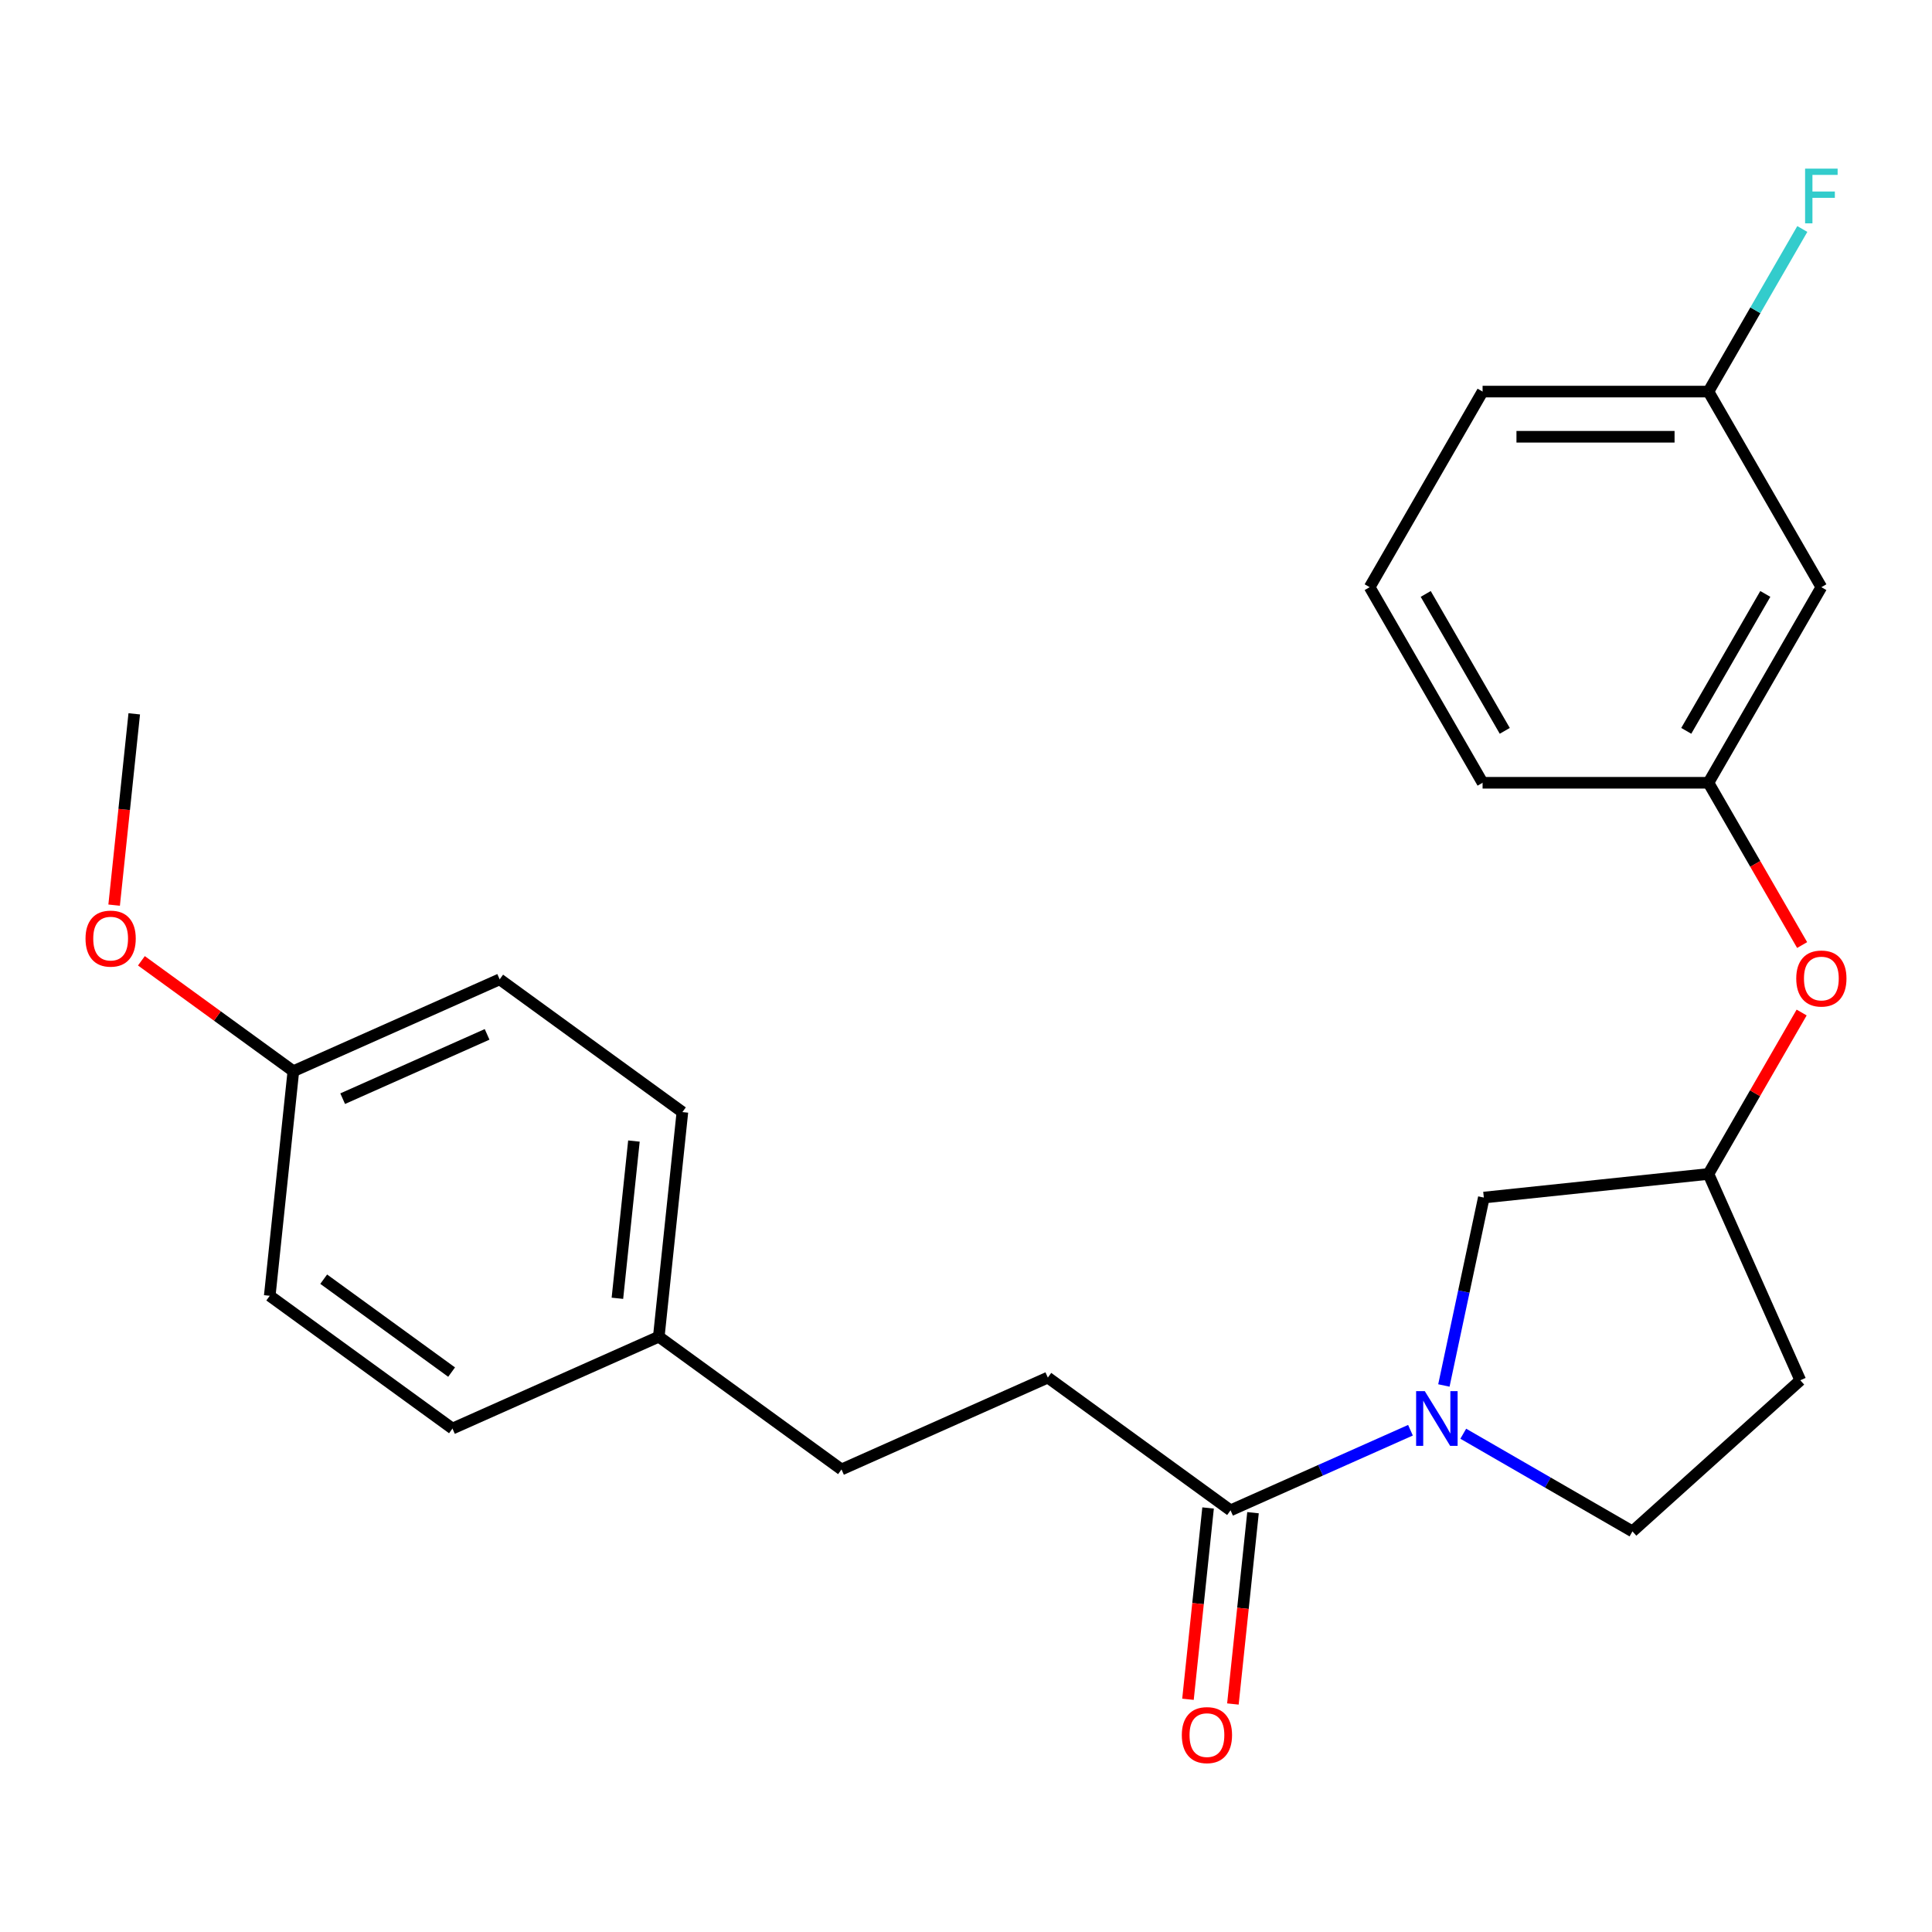 <?xml version='1.0' encoding='iso-8859-1'?>
<svg version='1.1' baseProfile='full'
              xmlns='http://www.w3.org/2000/svg'
                      xmlns:rdkit='http://www.rdkit.org/xml'
                      xmlns:xlink='http://www.w3.org/1999/xlink'
                  xml:space='preserve'
width='1000px' height='1000px' viewBox='0 0 1000 1000'>
<!-- END OF HEADER -->
<rect style='opacity:1.0;fill:#FFFFFF;stroke:none' width='1000' height='1000' x='0' y='0'> </rect>
<path class='bond-0' d='M 730.058,740.285 L 683.493,761.017' style='fill:none;fill-rule:evenodd;stroke:#0000FF;stroke-width:6px;stroke-linecap:butt;stroke-linejoin:miter;stroke-opacity:1' />
<path class='bond-0' d='M 683.493,761.017 L 636.928,781.749' style='fill:none;fill-rule:evenodd;stroke:#000000;stroke-width:6px;stroke-linecap:butt;stroke-linejoin:miter;stroke-opacity:1' />
<path class='bond-1' d='M 747.352,717.119 L 757.689,668.488' style='fill:none;fill-rule:evenodd;stroke:#0000FF;stroke-width:6px;stroke-linecap:butt;stroke-linejoin:miter;stroke-opacity:1' />
<path class='bond-1' d='M 757.689,668.488 L 768.026,619.857' style='fill:none;fill-rule:evenodd;stroke:#000000;stroke-width:6px;stroke-linecap:butt;stroke-linejoin:miter;stroke-opacity:1' />
<path class='bond-2' d='M 757.383,742.09 L 801.171,767.371' style='fill:none;fill-rule:evenodd;stroke:#0000FF;stroke-width:6px;stroke-linecap:butt;stroke-linejoin:miter;stroke-opacity:1' />
<path class='bond-2' d='M 801.171,767.371 L 844.959,792.652' style='fill:none;fill-rule:evenodd;stroke:#000000;stroke-width:6px;stroke-linecap:butt;stroke-linejoin:miter;stroke-opacity:1' />
<path class='bond-3' d='M 625.302,780.527 L 620.098,830.036' style='fill:none;fill-rule:evenodd;stroke:#000000;stroke-width:6px;stroke-linecap:butt;stroke-linejoin:miter;stroke-opacity:1' />
<path class='bond-3' d='M 620.098,830.036 L 614.895,879.544' style='fill:none;fill-rule:evenodd;stroke:#FF0000;stroke-width:6px;stroke-linecap:butt;stroke-linejoin:miter;stroke-opacity:1' />
<path class='bond-3' d='M 648.554,782.971 L 643.35,832.48' style='fill:none;fill-rule:evenodd;stroke:#000000;stroke-width:6px;stroke-linecap:butt;stroke-linejoin:miter;stroke-opacity:1' />
<path class='bond-3' d='M 643.35,832.48 L 638.147,881.988' style='fill:none;fill-rule:evenodd;stroke:#FF0000;stroke-width:6px;stroke-linecap:butt;stroke-linejoin:miter;stroke-opacity:1' />
<path class='bond-4' d='M 636.928,781.749 L 542.354,713.037' style='fill:none;fill-rule:evenodd;stroke:#000000;stroke-width:6px;stroke-linecap:butt;stroke-linejoin:miter;stroke-opacity:1' />
<path class='bond-5' d='M 768.026,619.857 L 884.285,607.637' style='fill:none;fill-rule:evenodd;stroke:#000000;stroke-width:6px;stroke-linecap:butt;stroke-linejoin:miter;stroke-opacity:1' />
<path class='bond-6' d='M 844.959,792.652 L 931.833,714.43' style='fill:none;fill-rule:evenodd;stroke:#000000;stroke-width:6px;stroke-linecap:butt;stroke-linejoin:miter;stroke-opacity:1' />
<path class='bond-7' d='M 884.285,607.637 L 908.406,565.859' style='fill:none;fill-rule:evenodd;stroke:#000000;stroke-width:6px;stroke-linecap:butt;stroke-linejoin:miter;stroke-opacity:1' />
<path class='bond-7' d='M 908.406,565.859 L 932.526,524.082' style='fill:none;fill-rule:evenodd;stroke:#FF0000;stroke-width:6px;stroke-linecap:butt;stroke-linejoin:miter;stroke-opacity:1' />
<path class='bond-8' d='M 884.285,607.637 L 931.833,714.43' style='fill:none;fill-rule:evenodd;stroke:#000000;stroke-width:6px;stroke-linecap:butt;stroke-linejoin:miter;stroke-opacity:1' />
<path class='bond-9' d='M 542.354,713.037 L 435.561,760.585' style='fill:none;fill-rule:evenodd;stroke:#000000;stroke-width:6px;stroke-linecap:butt;stroke-linejoin:miter;stroke-opacity:1' />
<path class='bond-10' d='M 942.735,303.923 L 884.285,405.161' style='fill:none;fill-rule:evenodd;stroke:#000000;stroke-width:6px;stroke-linecap:butt;stroke-linejoin:miter;stroke-opacity:1' />
<path class='bond-10' d='M 913.72,307.418 L 872.805,378.285' style='fill:none;fill-rule:evenodd;stroke:#000000;stroke-width:6px;stroke-linecap:butt;stroke-linejoin:miter;stroke-opacity:1' />
<path class='bond-11' d='M 942.735,303.923 L 884.285,202.685' style='fill:none;fill-rule:evenodd;stroke:#000000;stroke-width:6px;stroke-linecap:butt;stroke-linejoin:miter;stroke-opacity:1' />
<path class='bond-12' d='M 884.285,405.161 L 908.533,447.159' style='fill:none;fill-rule:evenodd;stroke:#000000;stroke-width:6px;stroke-linecap:butt;stroke-linejoin:miter;stroke-opacity:1' />
<path class='bond-12' d='M 908.533,447.159 L 932.78,489.157' style='fill:none;fill-rule:evenodd;stroke:#FF0000;stroke-width:6px;stroke-linecap:butt;stroke-linejoin:miter;stroke-opacity:1' />
<path class='bond-13' d='M 884.285,405.161 L 767.385,405.161' style='fill:none;fill-rule:evenodd;stroke:#000000;stroke-width:6px;stroke-linecap:butt;stroke-linejoin:miter;stroke-opacity:1' />
<path class='bond-14' d='M 884.285,202.685 L 908.579,160.607' style='fill:none;fill-rule:evenodd;stroke:#000000;stroke-width:6px;stroke-linecap:butt;stroke-linejoin:miter;stroke-opacity:1' />
<path class='bond-14' d='M 908.579,160.607 L 932.872,118.529' style='fill:none;fill-rule:evenodd;stroke:#33CCCC;stroke-width:6px;stroke-linecap:butt;stroke-linejoin:miter;stroke-opacity:1' />
<path class='bond-15' d='M 884.285,202.685 L 767.385,202.685' style='fill:none;fill-rule:evenodd;stroke:#000000;stroke-width:6px;stroke-linecap:butt;stroke-linejoin:miter;stroke-opacity:1' />
<path class='bond-15' d='M 866.75,226.064 L 784.92,226.064' style='fill:none;fill-rule:evenodd;stroke:#000000;stroke-width:6px;stroke-linecap:butt;stroke-linejoin:miter;stroke-opacity:1' />
<path class='bond-16' d='M 340.987,691.873 L 435.561,760.585' style='fill:none;fill-rule:evenodd;stroke:#000000;stroke-width:6px;stroke-linecap:butt;stroke-linejoin:miter;stroke-opacity:1' />
<path class='bond-17' d='M 340.987,691.873 L 234.193,739.42' style='fill:none;fill-rule:evenodd;stroke:#000000;stroke-width:6px;stroke-linecap:butt;stroke-linejoin:miter;stroke-opacity:1' />
<path class='bond-18' d='M 340.987,691.873 L 353.206,575.613' style='fill:none;fill-rule:evenodd;stroke:#000000;stroke-width:6px;stroke-linecap:butt;stroke-linejoin:miter;stroke-opacity:1' />
<path class='bond-18' d='M 319.568,671.99 L 328.121,590.608' style='fill:none;fill-rule:evenodd;stroke:#000000;stroke-width:6px;stroke-linecap:butt;stroke-linejoin:miter;stroke-opacity:1' />
<path class='bond-19' d='M 151.839,554.449 L 258.632,506.901' style='fill:none;fill-rule:evenodd;stroke:#000000;stroke-width:6px;stroke-linecap:butt;stroke-linejoin:miter;stroke-opacity:1' />
<path class='bond-19' d='M 177.367,568.675 L 252.123,535.392' style='fill:none;fill-rule:evenodd;stroke:#000000;stroke-width:6px;stroke-linecap:butt;stroke-linejoin:miter;stroke-opacity:1' />
<path class='bond-20' d='M 151.839,554.449 L 112.513,525.877' style='fill:none;fill-rule:evenodd;stroke:#000000;stroke-width:6px;stroke-linecap:butt;stroke-linejoin:miter;stroke-opacity:1' />
<path class='bond-20' d='M 112.513,525.877 L 73.187,497.305' style='fill:none;fill-rule:evenodd;stroke:#FF0000;stroke-width:6px;stroke-linecap:butt;stroke-linejoin:miter;stroke-opacity:1' />
<path class='bond-21' d='M 151.839,554.449 L 139.619,670.708' style='fill:none;fill-rule:evenodd;stroke:#000000;stroke-width:6px;stroke-linecap:butt;stroke-linejoin:miter;stroke-opacity:1' />
<path class='bond-22' d='M 234.193,739.42 L 139.619,670.708' style='fill:none;fill-rule:evenodd;stroke:#000000;stroke-width:6px;stroke-linecap:butt;stroke-linejoin:miter;stroke-opacity:1' />
<path class='bond-22' d='M 233.75,710.199 L 167.548,662.1' style='fill:none;fill-rule:evenodd;stroke:#000000;stroke-width:6px;stroke-linecap:butt;stroke-linejoin:miter;stroke-opacity:1' />
<path class='bond-23' d='M 353.206,575.613 L 258.632,506.901' style='fill:none;fill-rule:evenodd;stroke:#000000;stroke-width:6px;stroke-linecap:butt;stroke-linejoin:miter;stroke-opacity:1' />
<path class='bond-24' d='M 59.077,468.494 L 64.281,418.986' style='fill:none;fill-rule:evenodd;stroke:#FF0000;stroke-width:6px;stroke-linecap:butt;stroke-linejoin:miter;stroke-opacity:1' />
<path class='bond-24' d='M 64.281,418.986 L 69.484,369.477' style='fill:none;fill-rule:evenodd;stroke:#000000;stroke-width:6px;stroke-linecap:butt;stroke-linejoin:miter;stroke-opacity:1' />
<path class='bond-25' d='M 708.936,303.923 L 767.385,405.161' style='fill:none;fill-rule:evenodd;stroke:#000000;stroke-width:6px;stroke-linecap:butt;stroke-linejoin:miter;stroke-opacity:1' />
<path class='bond-25' d='M 737.951,307.418 L 778.866,378.285' style='fill:none;fill-rule:evenodd;stroke:#000000;stroke-width:6px;stroke-linecap:butt;stroke-linejoin:miter;stroke-opacity:1' />
<path class='bond-26' d='M 708.936,303.923 L 767.385,202.685' style='fill:none;fill-rule:evenodd;stroke:#000000;stroke-width:6px;stroke-linecap:butt;stroke-linejoin:miter;stroke-opacity:1' />
<path  class='atom-0' d='M 737.461 720.042
L 746.741 735.042
Q 747.661 736.522, 749.141 739.202
Q 750.621 741.882, 750.701 742.042
L 750.701 720.042
L 754.461 720.042
L 754.461 748.362
L 750.581 748.362
L 740.621 731.962
Q 739.461 730.042, 738.221 727.842
Q 737.021 725.642, 736.661 724.962
L 736.661 748.362
L 732.981 748.362
L 732.981 720.042
L 737.461 720.042
' fill='#0000FF'/>
<path  class='atom-5' d='M 611.708 898.089
Q 611.708 891.289, 615.068 887.489
Q 618.428 883.689, 624.708 883.689
Q 630.988 883.689, 634.348 887.489
Q 637.708 891.289, 637.708 898.089
Q 637.708 904.969, 634.308 908.889
Q 630.908 912.769, 624.708 912.769
Q 618.468 912.769, 615.068 908.889
Q 611.708 905.009, 611.708 898.089
M 624.708 909.569
Q 629.028 909.569, 631.348 906.689
Q 633.708 903.769, 633.708 898.089
Q 633.708 892.529, 631.348 889.729
Q 629.028 886.889, 624.708 886.889
Q 620.388 886.889, 618.028 889.689
Q 615.708 892.489, 615.708 898.089
Q 615.708 903.809, 618.028 906.689
Q 620.388 909.569, 624.708 909.569
' fill='#FF0000'/>
<path  class='atom-9' d='M 929.735 506.479
Q 929.735 499.679, 933.095 495.879
Q 936.455 492.079, 942.735 492.079
Q 949.015 492.079, 952.375 495.879
Q 955.735 499.679, 955.735 506.479
Q 955.735 513.359, 952.335 517.279
Q 948.935 521.159, 942.735 521.159
Q 936.495 521.159, 933.095 517.279
Q 929.735 513.399, 929.735 506.479
M 942.735 517.959
Q 947.055 517.959, 949.375 515.079
Q 951.735 512.159, 951.735 506.479
Q 951.735 500.919, 949.375 498.119
Q 947.055 495.279, 942.735 495.279
Q 938.415 495.279, 936.055 498.079
Q 933.735 500.879, 933.735 506.479
Q 933.735 512.199, 936.055 515.079
Q 938.415 517.959, 942.735 517.959
' fill='#FF0000'/>
<path  class='atom-15' d='M 934.315 87.286
L 951.155 87.286
L 951.155 90.526
L 938.115 90.526
L 938.115 99.126
L 949.715 99.126
L 949.715 102.406
L 938.115 102.406
L 938.115 115.606
L 934.315 115.606
L 934.315 87.286
' fill='#33CCCC'/>
<path  class='atom-20' d='M 44.265 485.817
Q 44.265 479.017, 47.625 475.217
Q 50.985 471.417, 57.265 471.417
Q 63.545 471.417, 66.905 475.217
Q 70.265 479.017, 70.265 485.817
Q 70.265 492.697, 66.865 496.617
Q 63.465 500.497, 57.265 500.497
Q 51.025 500.497, 47.625 496.617
Q 44.265 492.737, 44.265 485.817
M 57.265 497.297
Q 61.585 497.297, 63.905 494.417
Q 66.265 491.497, 66.265 485.817
Q 66.265 480.257, 63.905 477.457
Q 61.585 474.617, 57.265 474.617
Q 52.945 474.617, 50.585 477.417
Q 48.265 480.217, 48.265 485.817
Q 48.265 491.537, 50.585 494.417
Q 52.945 497.297, 57.265 497.297
' fill='#FF0000'/>
</svg>

